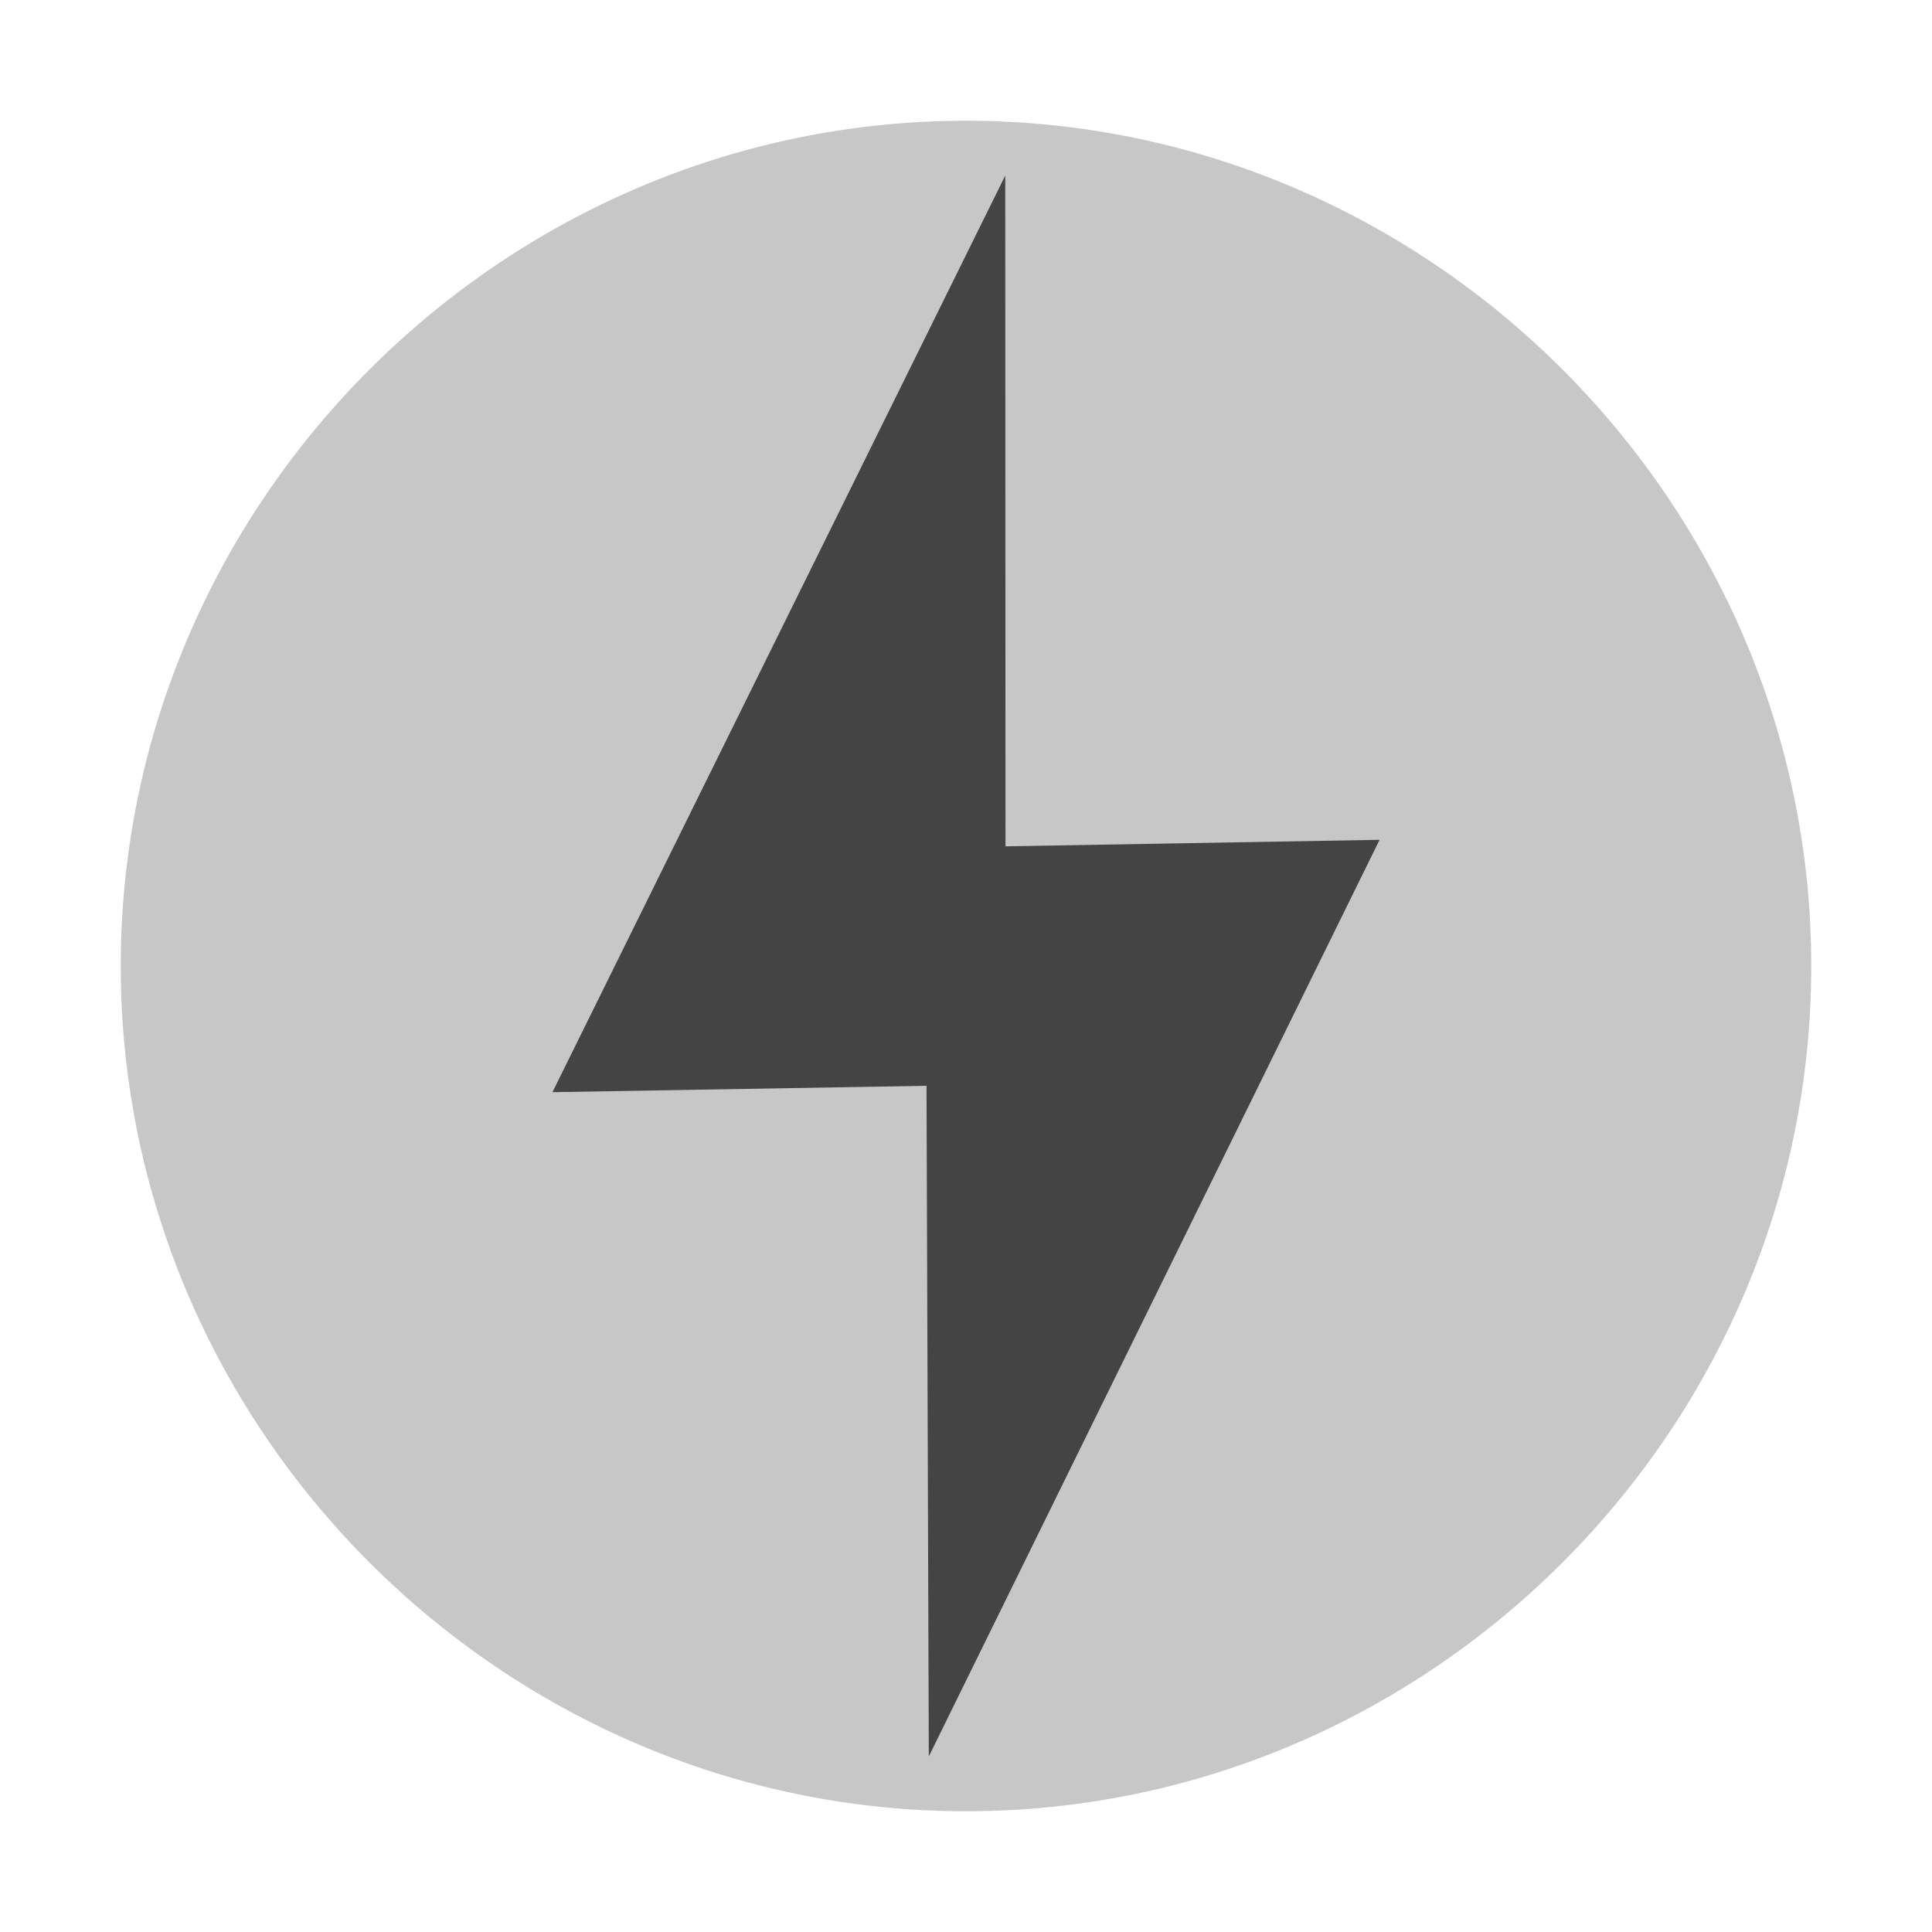 <svg xmlns="http://www.w3.org/2000/svg" viewBox="0 0 16 16">
 <defs>
  <style id="current-color-scheme" type="text/css">
   .ColorScheme-Text { color:#444444; } .ColorScheme-Highlight { color:#4285f4; } .ColorScheme-NeutralText { color:#ff9800; } .ColorScheme-PositiveText { color:#4caf50; } .ColorScheme-NegativeText { color:#f44336; }
  </style>
 </defs>
 <g fill="#444444">
  <path fill-opacity=".3" d="m8 1c3.84 0 7 3.16 7 7s-3.16 7-7 7-7-3.16-7-7 3.16-7 7-7z"/>
  <path d="m8.325 1.454.002 5.555 3.098-.054-3.733 7.591-.019-5.554-3.098.053z"/>
 </g>
</svg>
